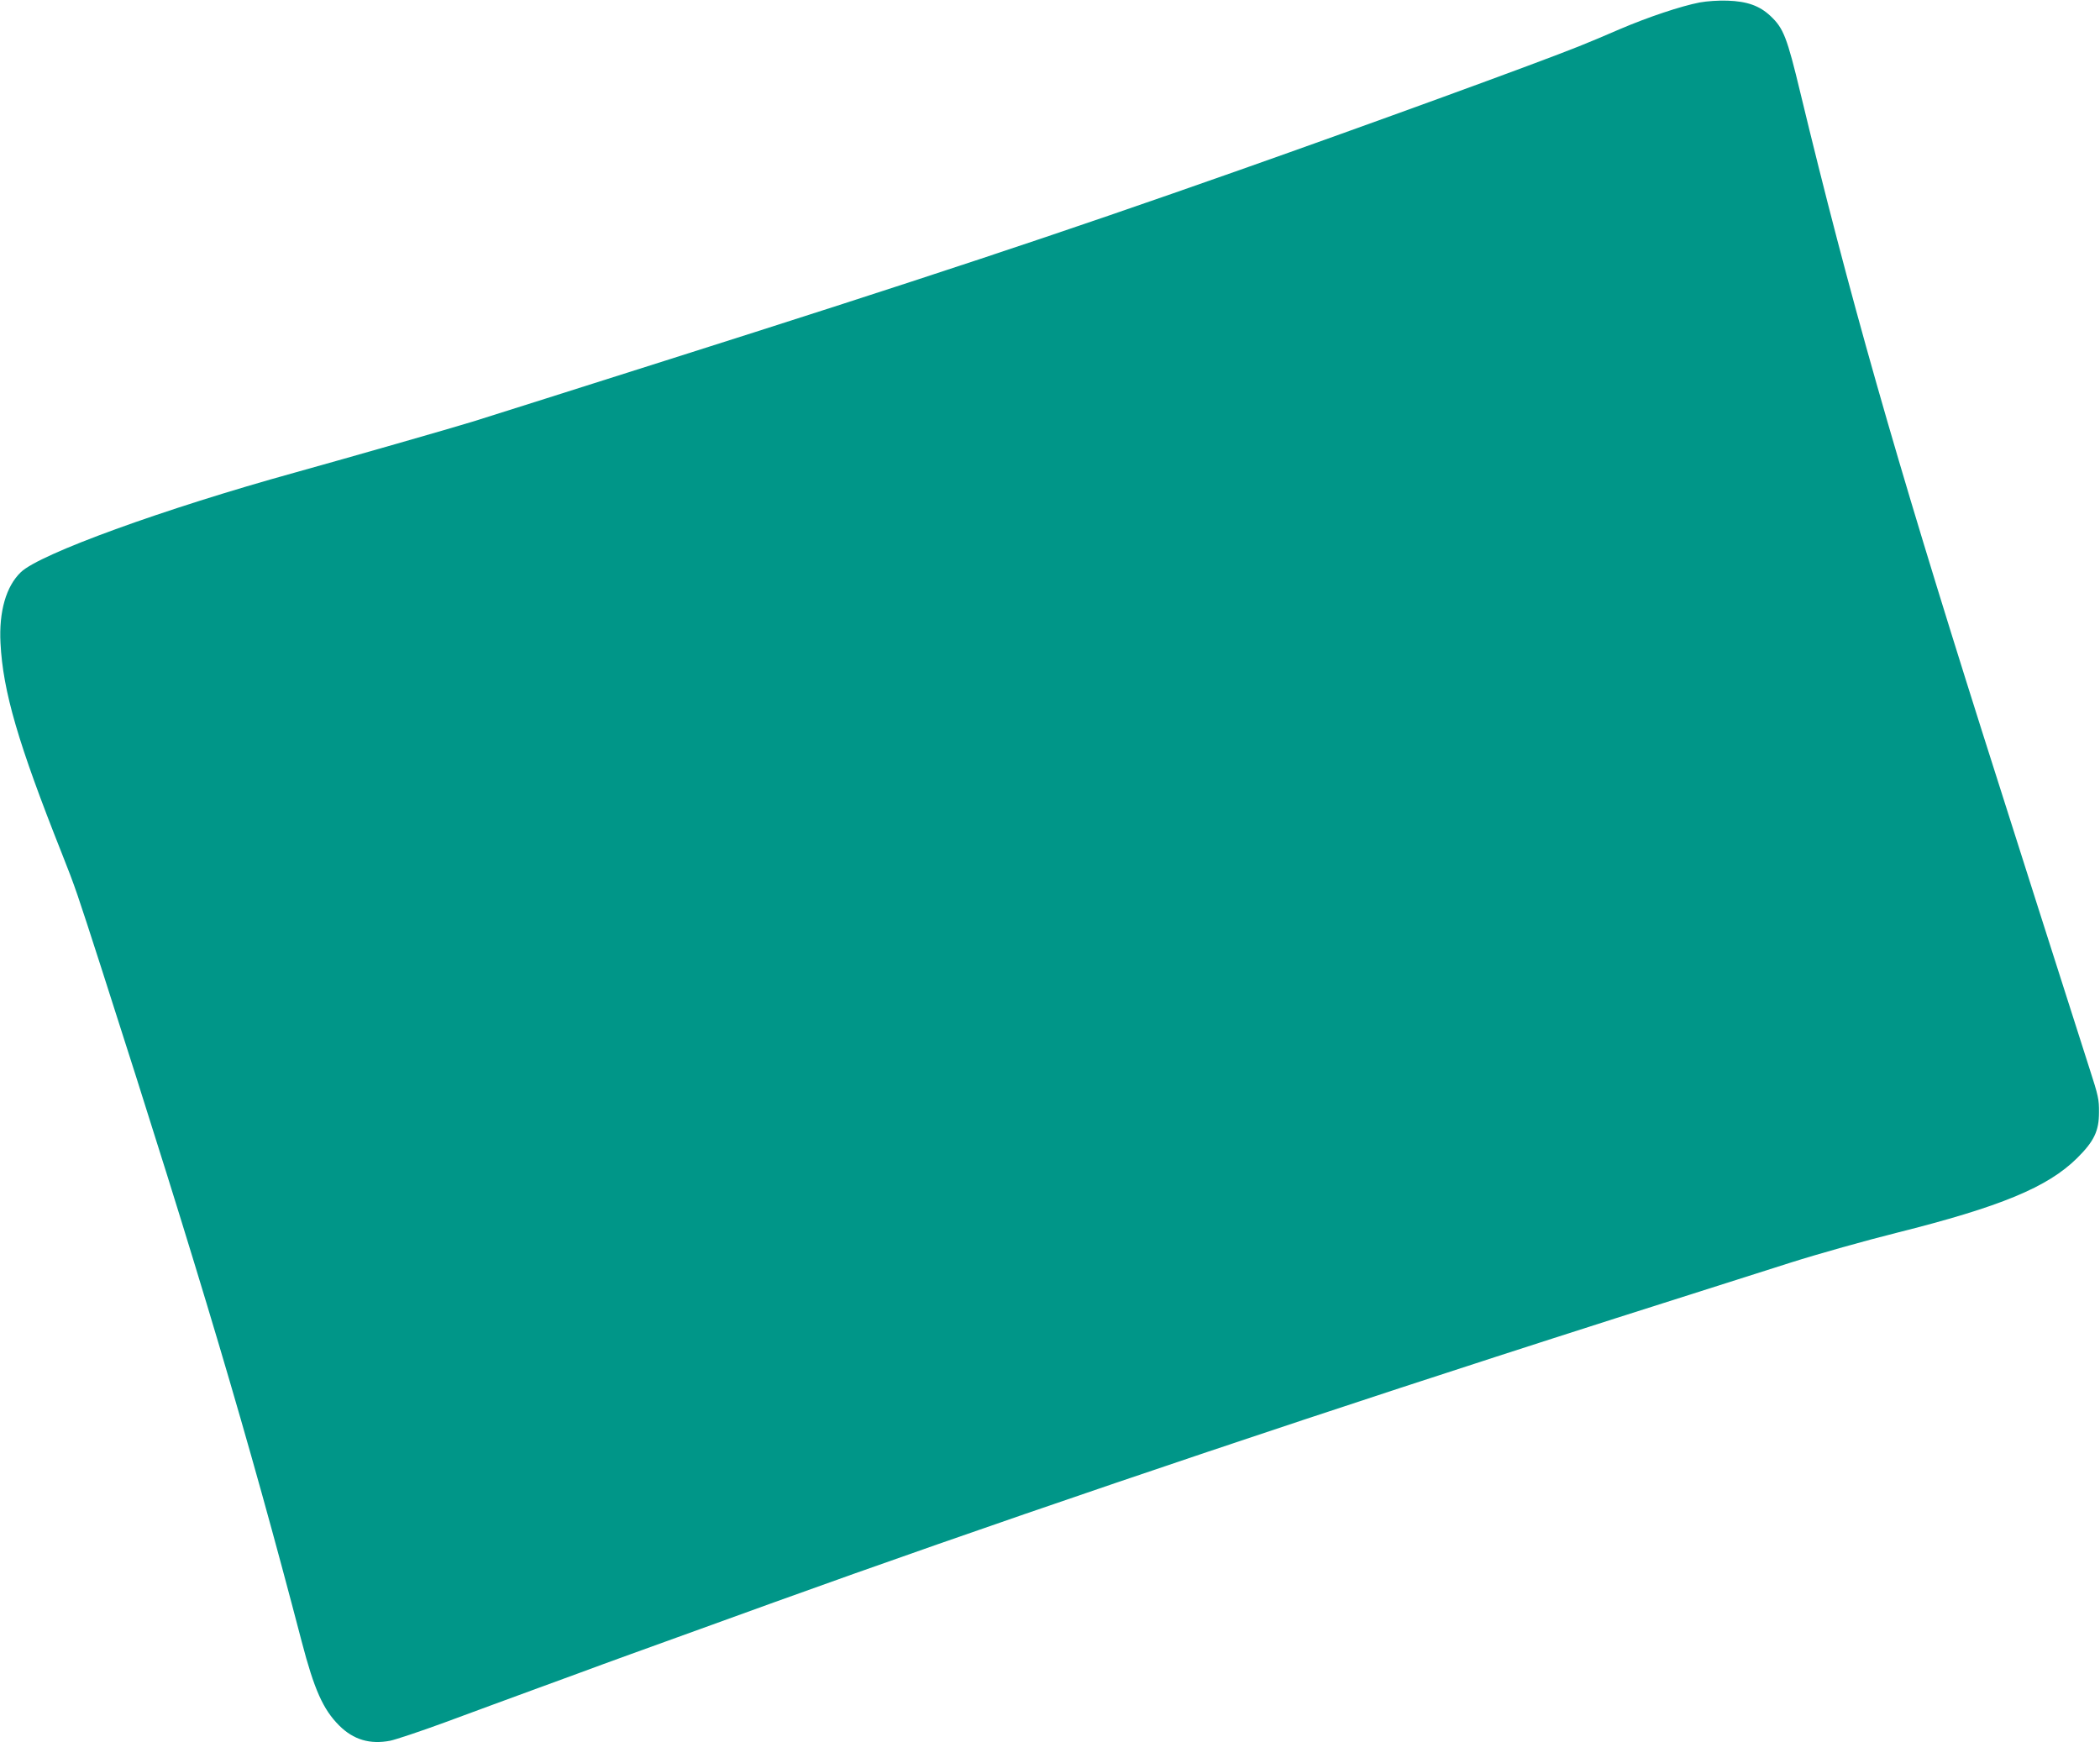 <?xml version="1.0" standalone="no"?>
<!DOCTYPE svg PUBLIC "-//W3C//DTD SVG 20010904//EN"
 "http://www.w3.org/TR/2001/REC-SVG-20010904/DTD/svg10.dtd">
<svg version="1.0" xmlns="http://www.w3.org/2000/svg"
 width="1280pt" height="1062pt" viewBox="0 0 1280 1062"
 preserveAspectRatio="xMidYMid meet">
<g transform="translate(0,1062) scale(0.1,-0.1)"
fill="#009688" stroke="none">
<path d="M10360 10605 c-114 -22 -317 -90 -485 -162 -82 -36 -195 -83 -250
-105 -256 -103 -1283 -477 -2065 -753 -1120 -395 -1943 -668 -3510 -1165 -228
-72 -554 -176 -725 -230 -170 -54 -368 -116 -440 -139 -136 -42 -765 -222
-1085 -311 -802 -222 -1559 -497 -1673 -608 -90 -86 -134 -240 -124 -432 15
-295 107 -610 375 -1285 82 -207 90 -232 241 -700 599 -1863 894 -2854 1220
-4102 76 -291 130 -413 228 -511 87 -87 188 -117 312 -93 33 7 181 56 328 110
147 55 405 149 573 211 168 61 346 127 395 145 50 18 252 92 450 163 198 72
468 169 600 217 1241 448 2828 988 4395 1495 457 148 889 286 1790 572 173 55
466 137 650 183 634 159 921 278 1100 455 104 103 134 166 134 280 1 76 -5
103 -56 260 -84 262 -546 1710 -658 2065 -533 1685 -810 2660 -1106 3888 -82
341 -103 395 -183 470 -66 62 -142 89 -261 93 -55 2 -126 -3 -170 -11z"/>
</g>
</svg>
